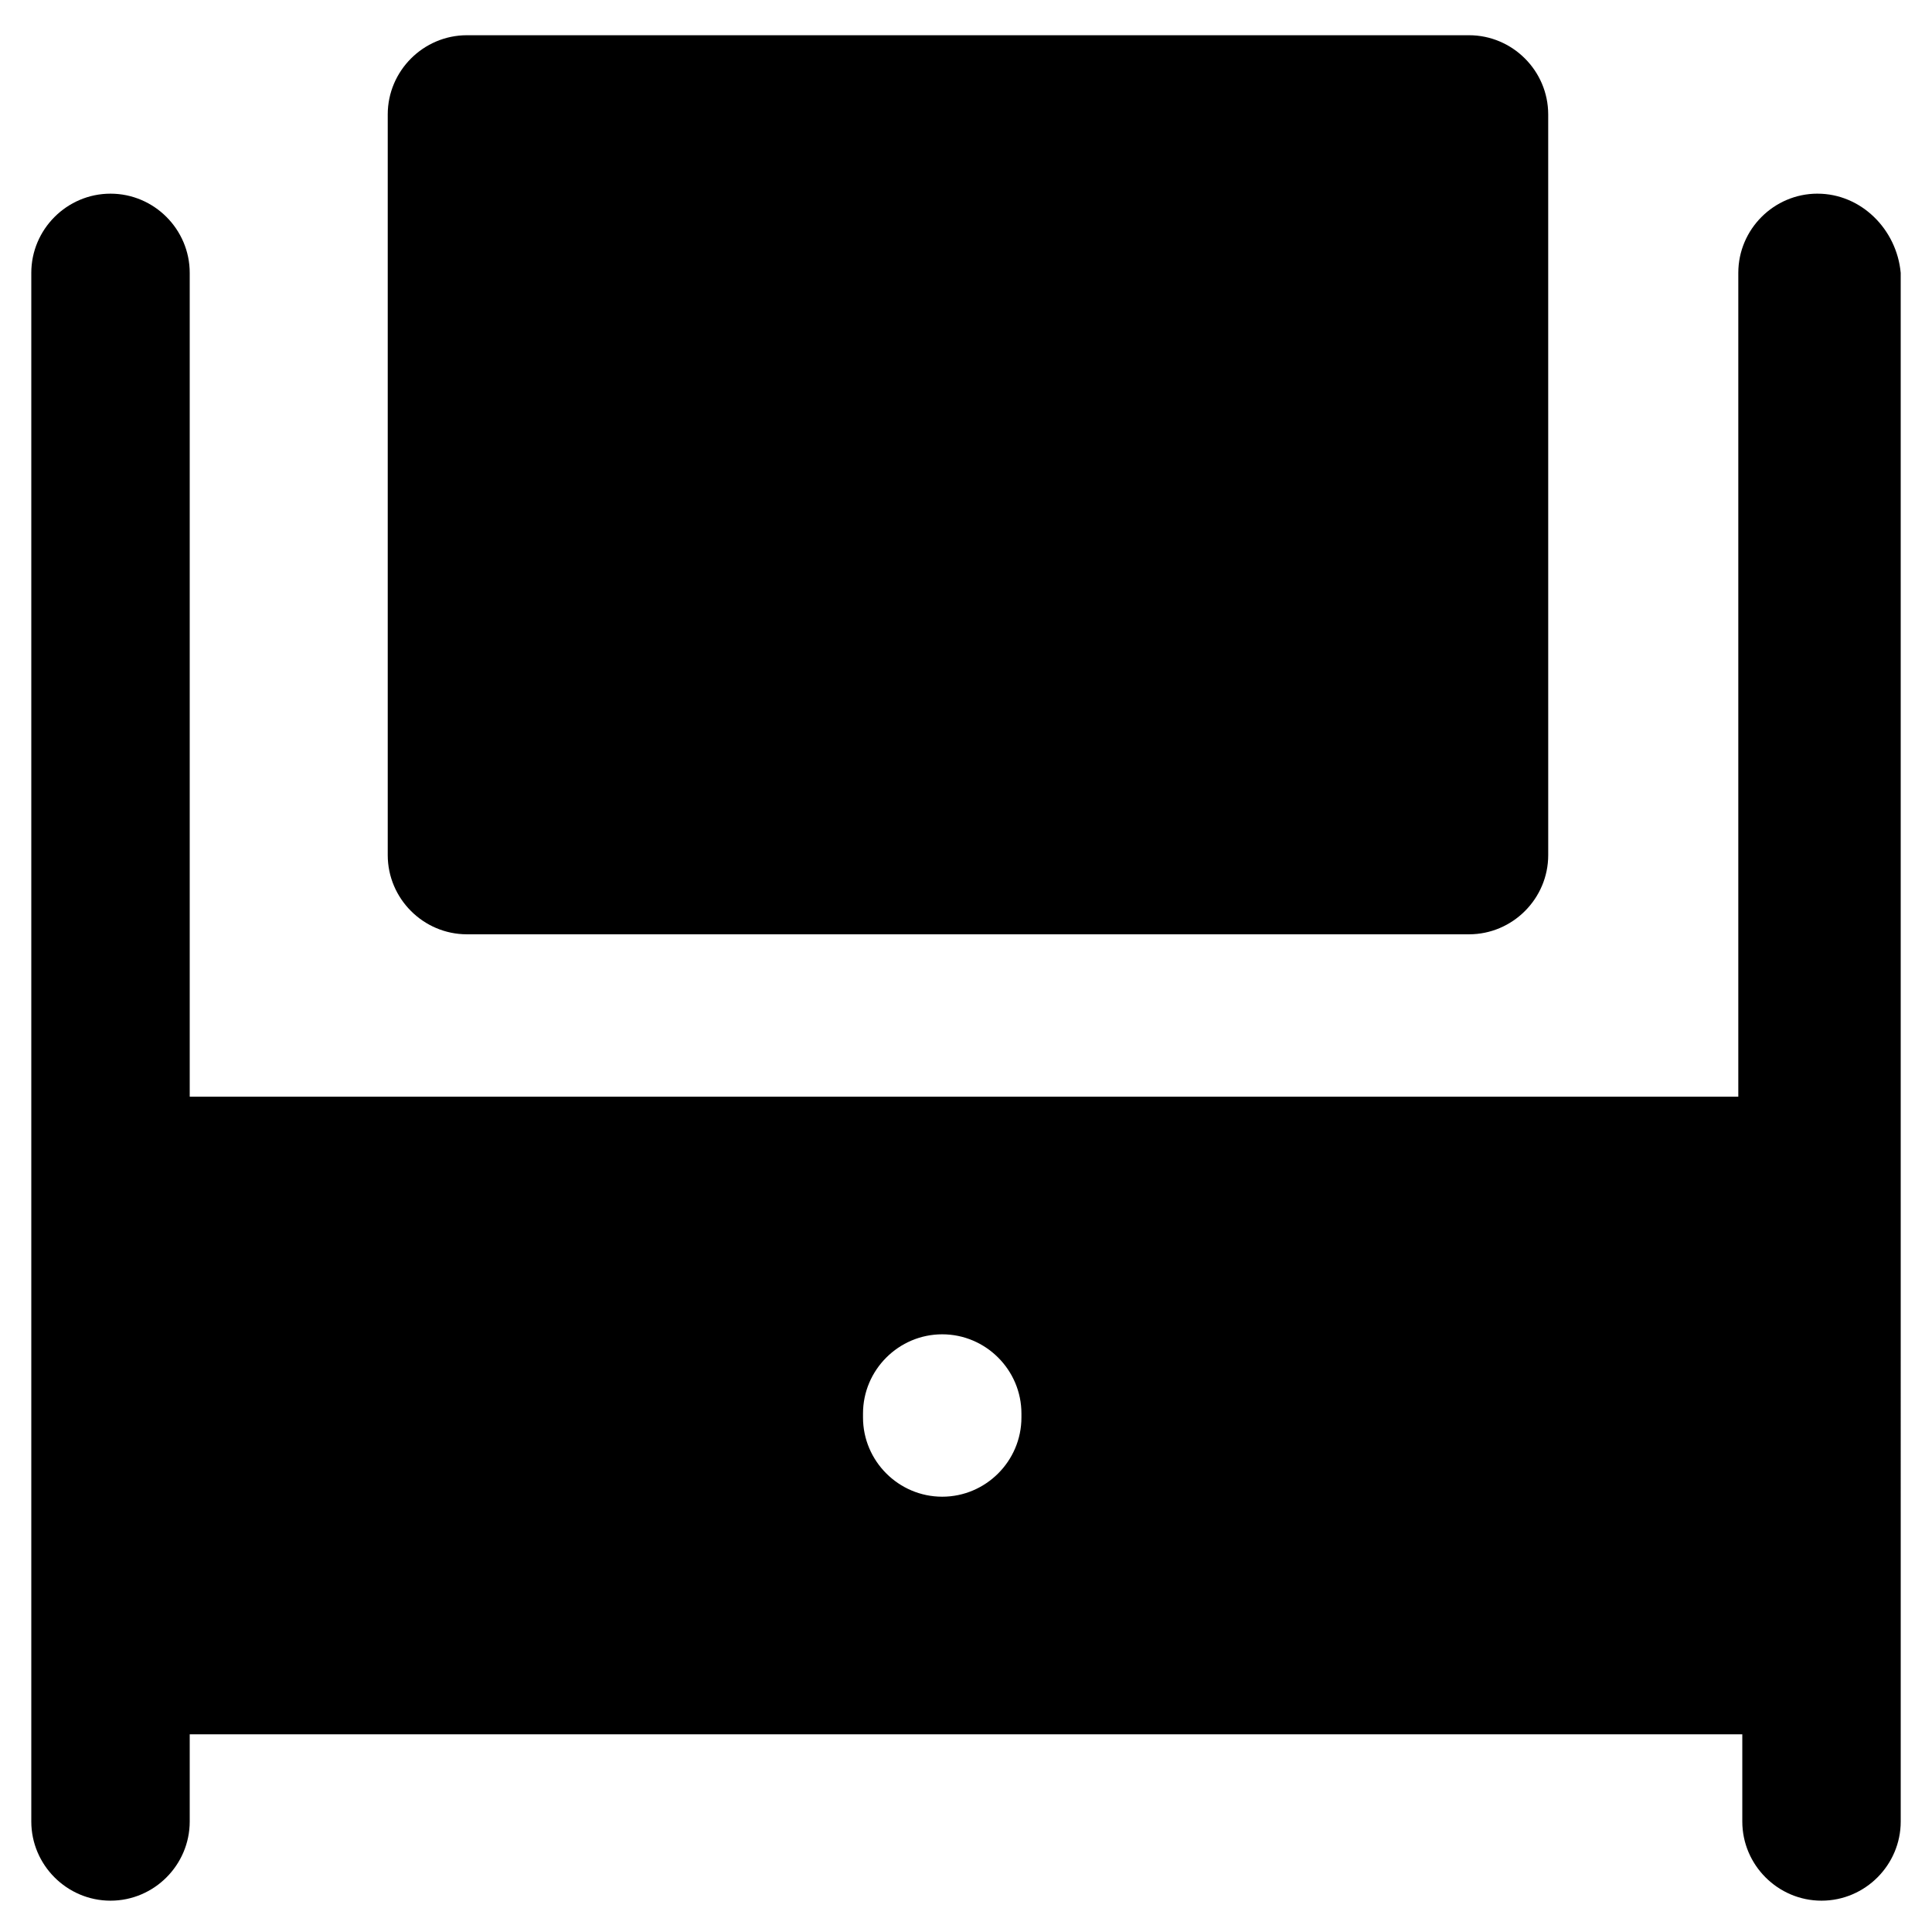 <?xml version="1.0" encoding="UTF-8"?>
<!-- Uploaded to: SVG Repo, www.svgrepo.com, Generator: SVG Repo Mixer Tools -->
<svg fill="#000000" width="800px" height="800px" version="1.1" viewBox="144 144 512 512" xmlns="http://www.w3.org/2000/svg">
 <g>
  <path d="m267.75 391.6h265.55c11.547 0 20.992-9.445 20.992-20.992l-0.004-196.28c0-11.547-9.445-20.992-20.992-20.992h-265.55c-11.547 0-20.992 9.445-20.992 20.992v196.28c0 11.547 9.445 20.992 20.992 20.992z"/>
  <path d="m625.66 195.32c-11.547 0-20.992 9.445-20.992 20.992v218.32l-410.39 0.004v-218.32c0-11.547-9.445-20.992-20.992-20.992s-20.992 9.445-20.992 20.992v410.39c0 11.547 9.445 20.992 20.992 20.992s20.992-9.445 20.992-20.992v-23.09h411.45v23.09c0 11.547 9.445 20.992 20.992 20.992s20.992-9.445 20.992-20.992l-0.004-410.39c-1.047-11.543-10.496-20.992-22.039-20.992zm-210.97 324.33c0 11.547-9.445 20.992-20.992 20.992s-20.992-9.445-20.992-20.992v-1.051c0-11.547 9.445-20.992 20.992-20.992s20.992 9.445 20.992 20.992z"/>
 </g>
</svg>